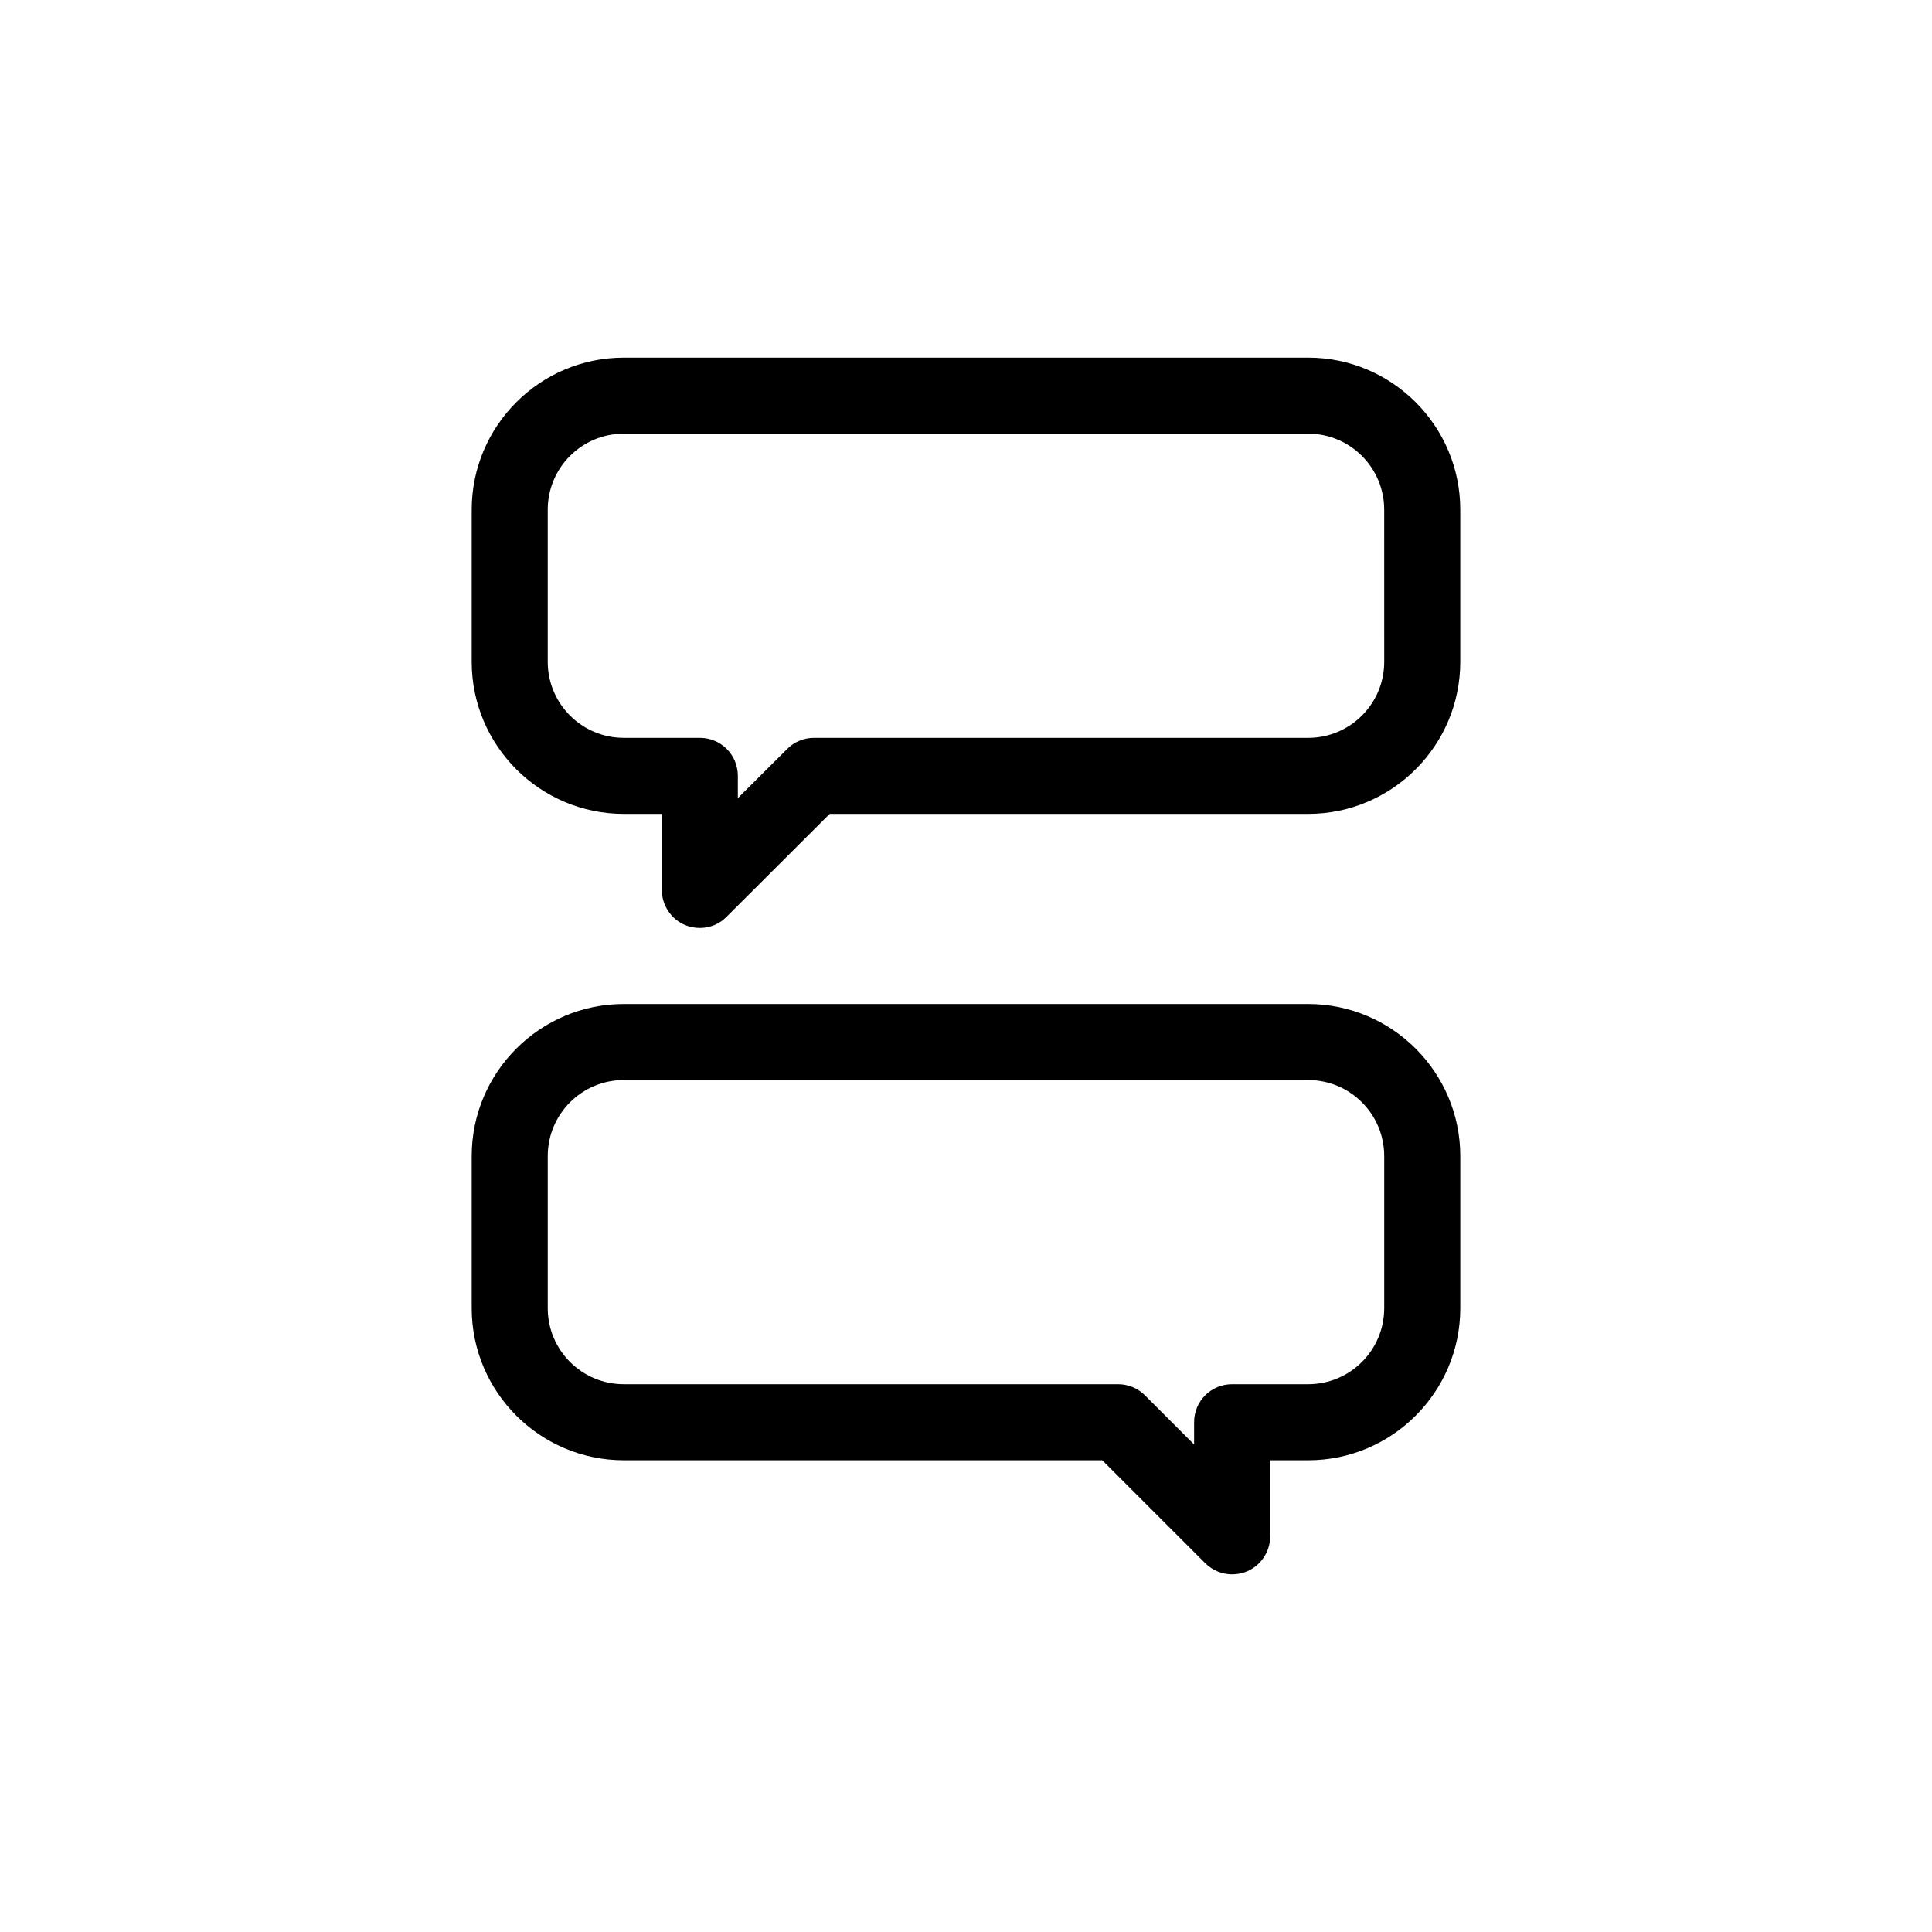 <?xml version="1.0" encoding="UTF-8"?>
<!-- Uploaded to: SVG Repo, www.svgrepo.com, Generator: SVG Repo Mixer Tools -->
<svg fill="#000000" width="800px" height="800px" version="1.1" viewBox="144 144 512 512" xmlns="http://www.w3.org/2000/svg">
 <path d="m490.68 238.78h-181.37c-22.219 0-40.305 18.086-40.305 40.305v40.305c0 22.219 18.086 40.305 40.305 40.305h10.078v20.152c0 4.082 2.469 7.758 6.195 9.32 1.258 0.504 2.57 0.754 3.879 0.754 2.621 0 5.188-1.008 7.106-2.973l27.305-27.254h126.81c22.219 0 40.305-18.086 40.305-40.305v-40.305c0-22.219-18.086-40.305-40.305-40.305zm20.152 80.609c0 11.133-9.02 20.152-20.152 20.152h-130.99c-2.672 0-5.238 1.059-7.106 2.973l-13.047 12.996v-5.894c0-5.594-4.484-10.078-10.078-10.078h-20.152c-11.133 0-20.152-9.02-20.152-20.152v-40.305c0-11.133 9.02-20.152 20.152-20.152h181.37c11.133 0 20.152 9.02 20.152 20.152zm-20.152 90.684h-181.37c-22.219 0-40.305 18.086-40.305 40.305v40.305c0 22.219 18.086 40.305 40.305 40.305h126.81l27.258 27.258c1.965 1.965 4.531 2.973 7.152 2.973 1.309 0 2.621-0.25 3.879-0.754 3.731-1.566 6.199-5.242 6.199-9.324v-20.152h10.078c22.219 0 40.305-18.086 40.305-40.305v-40.305c-0.004-22.219-18.09-40.305-40.309-40.305zm20.152 80.609c0 11.133-9.02 20.152-20.152 20.152h-20.152c-5.594 0-10.078 4.484-10.078 10.078v5.894l-13.047-13.047c-1.863-1.867-4.434-2.926-7.102-2.926h-130.99c-11.133 0-20.152-9.02-20.152-20.152v-40.305c0-11.133 9.02-20.152 20.152-20.152h181.37c11.133 0 20.152 9.02 20.152 20.152z"/>
</svg>
